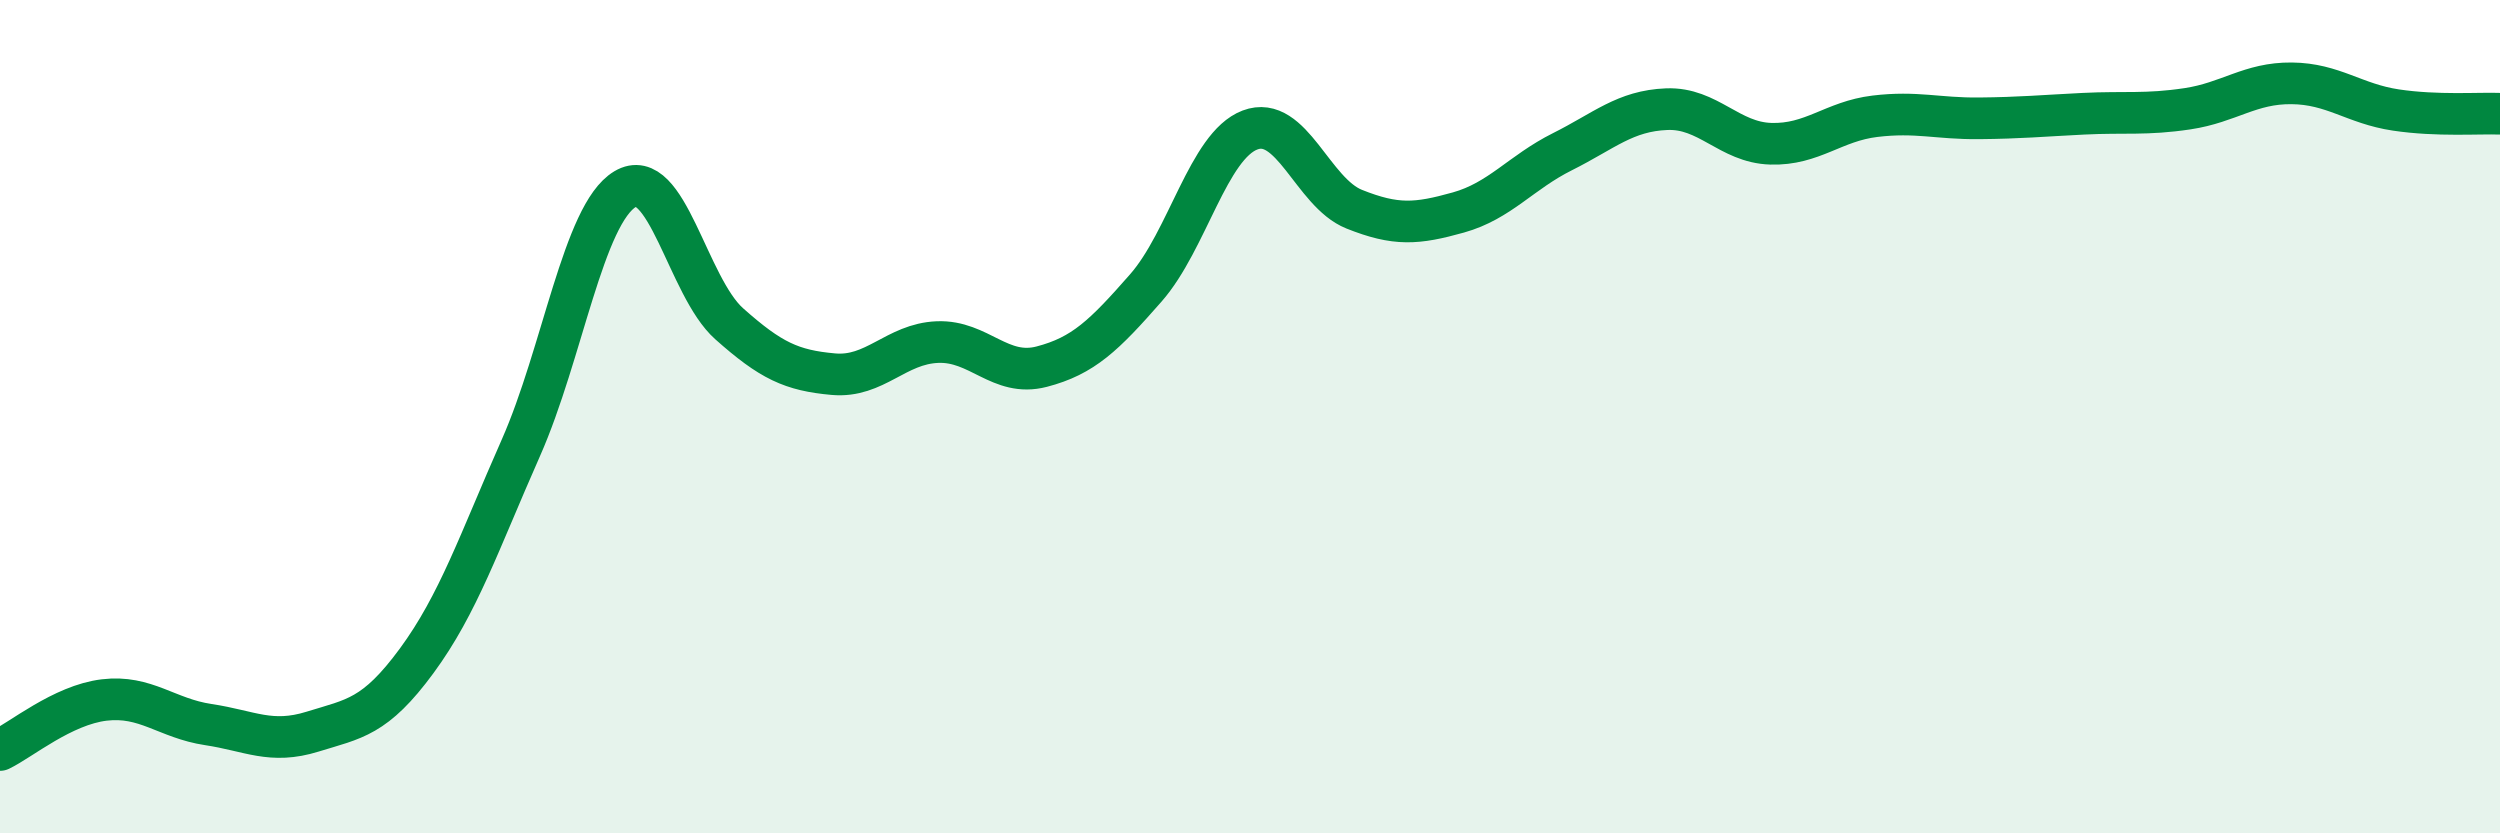 
    <svg width="60" height="20" viewBox="0 0 60 20" xmlns="http://www.w3.org/2000/svg">
      <path
        d="M 0,18 C 0.5,17.76 1.5,16.92 2.5,16.8 C 3.5,16.68 4,17.24 5,17.39 C 6,17.54 6.5,17.87 7.5,17.56 C 8.5,17.25 9,17.22 10,15.86 C 11,14.5 11.5,13.01 12.5,10.75 C 13.5,8.49 14,5.14 15,4.54 C 16,3.94 16.5,6.88 17.5,7.77 C 18.5,8.66 19,8.89 20,8.98 C 21,9.07 21.5,8.25 22.5,8.21 C 23.5,8.17 24,9.06 25,8.8 C 26,8.54 26.5,8.05 27.5,6.91 C 28.5,5.77 29,3.5 30,3.12 C 31,2.74 31.5,4.62 32.5,5.02 C 33.5,5.42 34,5.38 35,5.1 C 36,4.82 36.5,4.14 37.5,3.64 C 38.5,3.14 39,2.66 40,2.62 C 41,2.58 41.5,3.42 42.5,3.45 C 43.5,3.48 44,2.91 45,2.79 C 46,2.67 46.5,2.85 47.5,2.84 C 48.5,2.83 49,2.78 50,2.73 C 51,2.68 51.5,2.76 52.5,2.61 C 53.5,2.46 54,1.99 55,2 C 56,2.01 56.5,2.49 57.5,2.64 C 58.5,2.79 59.5,2.71 60,2.73L60 20L0 20Z"
        fill="#008740"
        opacity="0.1"
        stroke-linecap="round"
        stroke-linejoin="round"
      />
      <path
        d="M 0,18 C 0.5,17.76 1.5,16.92 2.5,16.8 C 3.5,16.68 4,17.24 5,17.39 C 6,17.54 6.5,17.87 7.5,17.56 C 8.5,17.25 9,17.22 10,15.86 C 11,14.5 11.5,13.01 12.5,10.75 C 13.5,8.49 14,5.14 15,4.54 C 16,3.94 16.5,6.88 17.5,7.77 C 18.5,8.66 19,8.89 20,8.98 C 21,9.07 21.5,8.25 22.5,8.21 C 23.5,8.17 24,9.06 25,8.8 C 26,8.54 26.5,8.05 27.5,6.91 C 28.5,5.77 29,3.5 30,3.12 C 31,2.74 31.5,4.62 32.5,5.02 C 33.5,5.42 34,5.38 35,5.1 C 36,4.82 36.5,4.14 37.5,3.64 C 38.5,3.14 39,2.66 40,2.62 C 41,2.58 41.5,3.42 42.5,3.45 C 43.5,3.48 44,2.91 45,2.79 C 46,2.67 46.5,2.85 47.5,2.84 C 48.5,2.83 49,2.78 50,2.73 C 51,2.68 51.5,2.76 52.5,2.61 C 53.5,2.46 54,1.99 55,2 C 56,2.01 56.5,2.49 57.5,2.64 C 58.5,2.79 59.5,2.71 60,2.73"
        stroke="#008740"
        stroke-width="1"
        fill="none"
        stroke-linecap="round"
        stroke-linejoin="round"
      />
    </svg>
  
